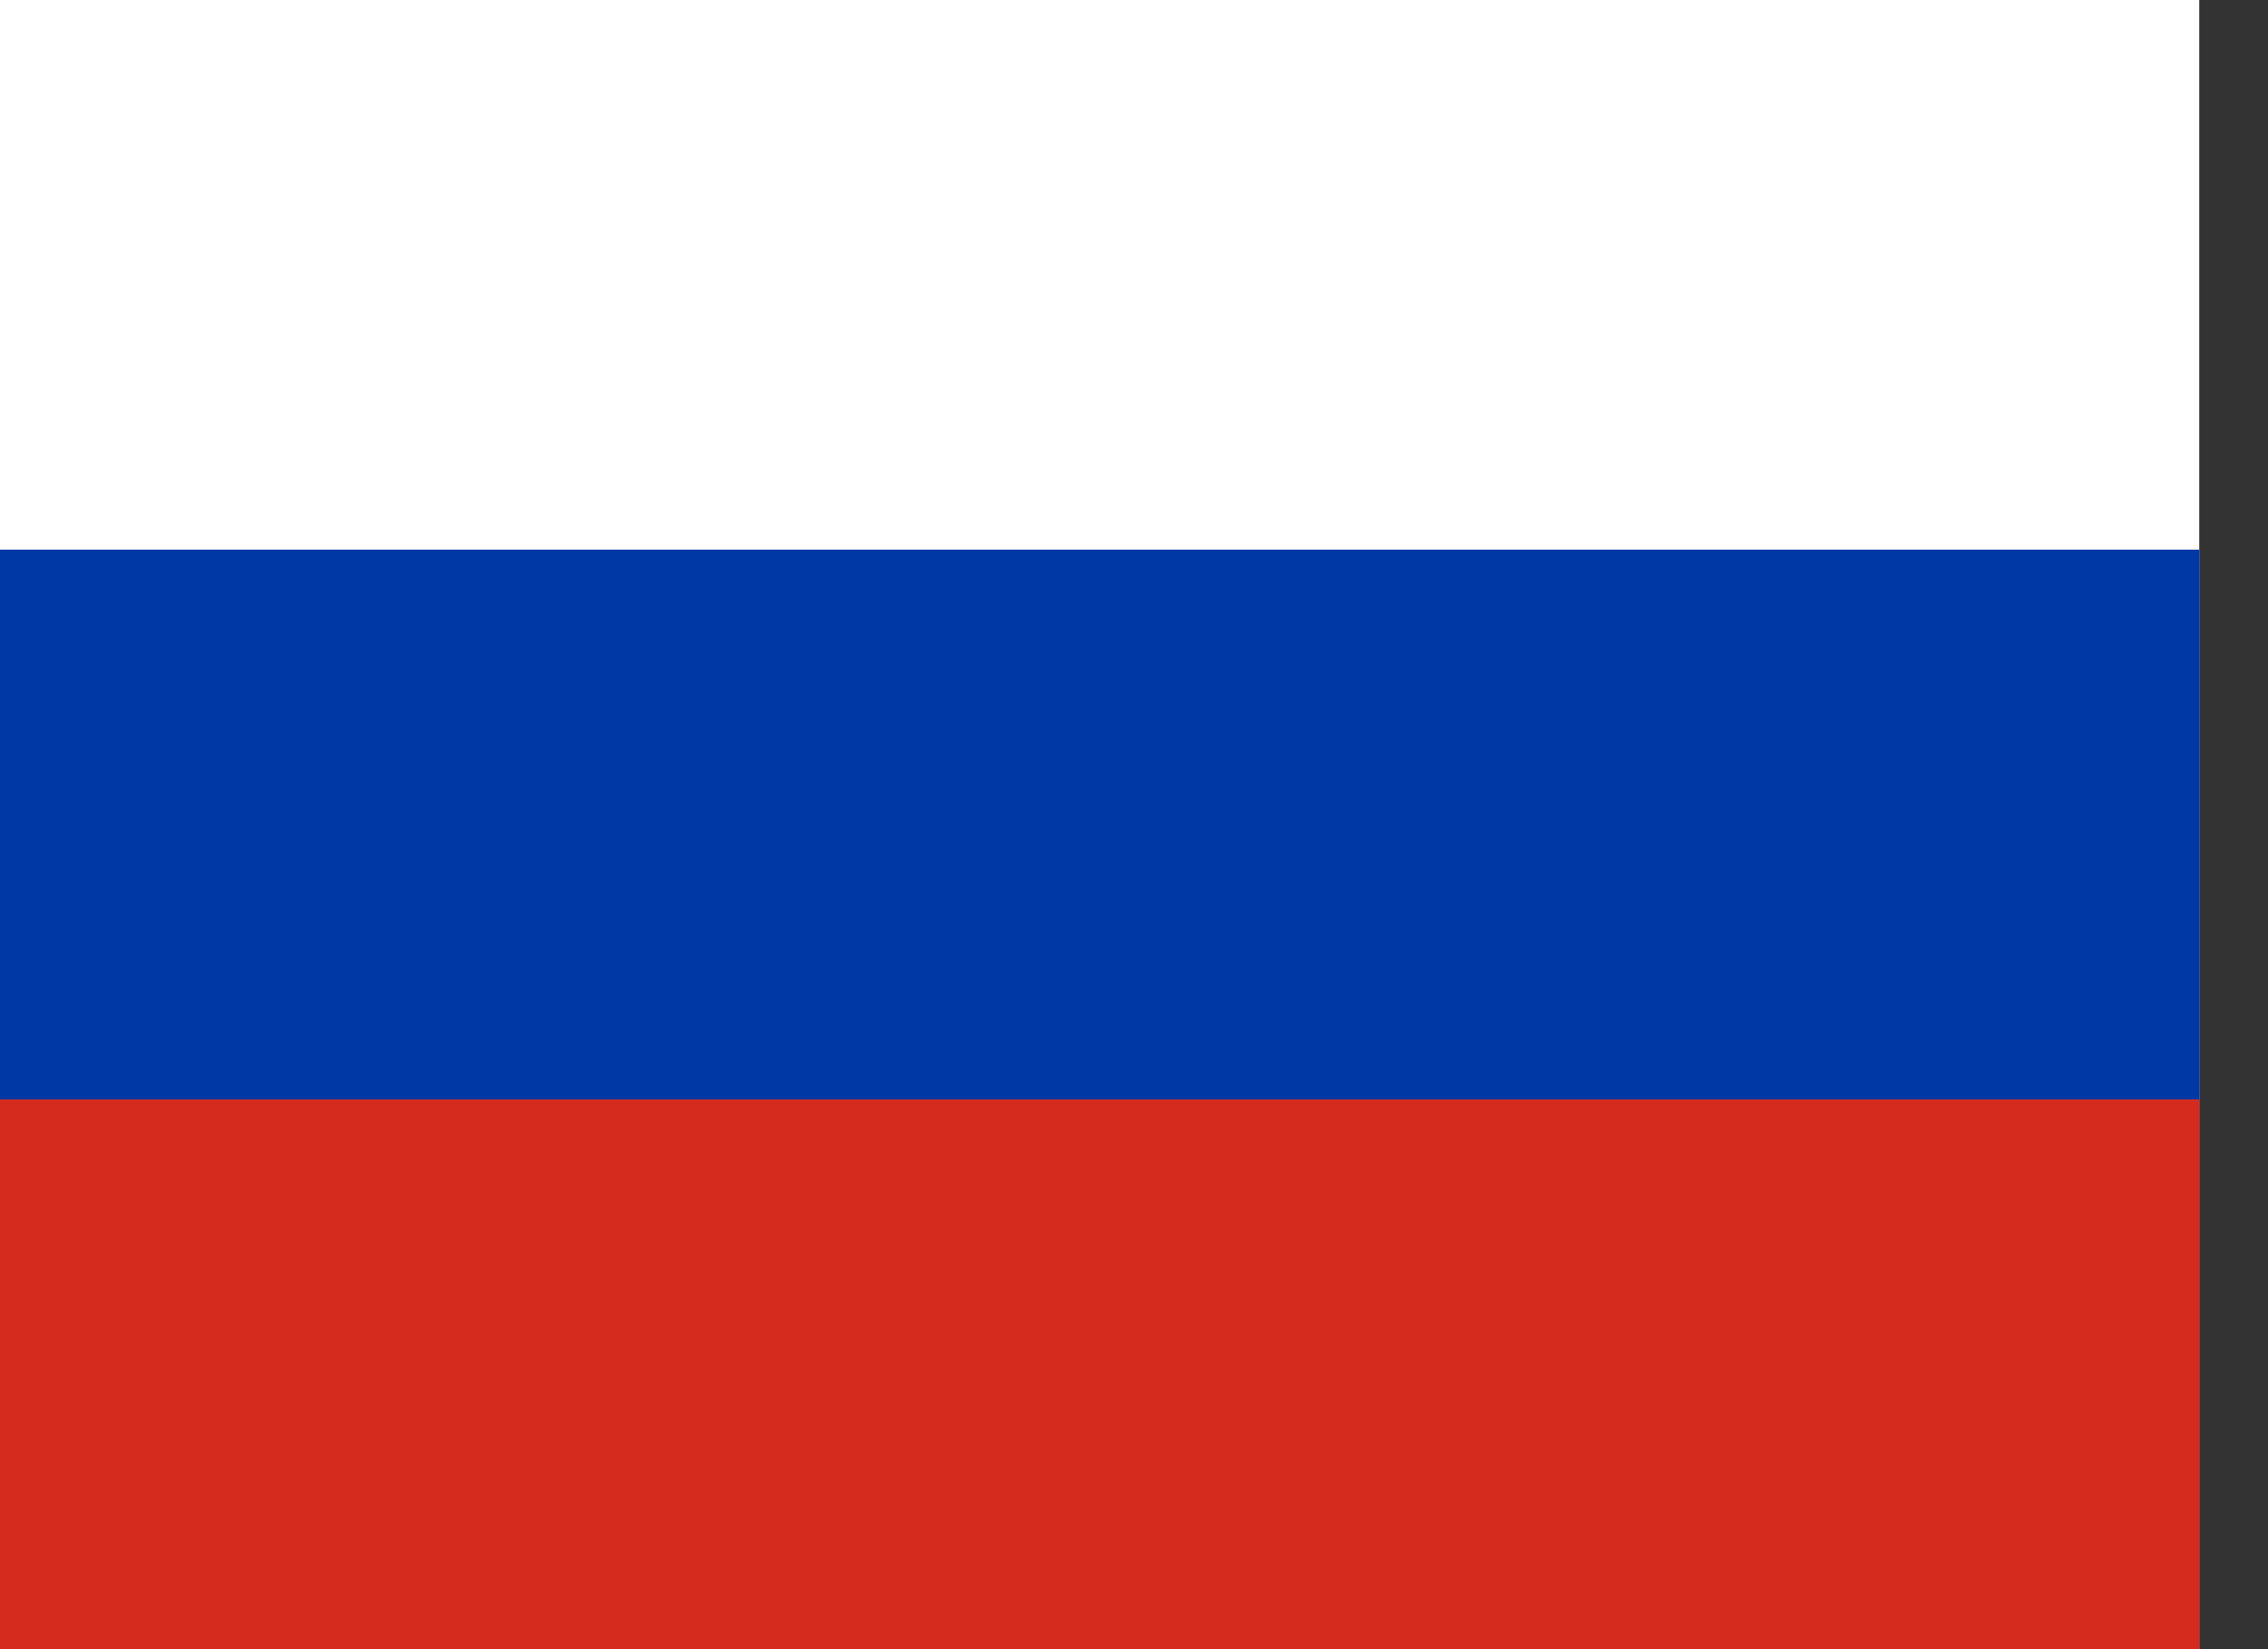 <svg width="22" height="16" viewBox="0 0 22 16" fill="none" xmlns="http://www.w3.org/2000/svg">
<rect x="0" y="0" width="22" height="16" fill="#333333" stroke="none"/>
<g clip-path="url(#clip0_1452_2739)">
<path fill-rule="evenodd" clip-rule="evenodd" d="M0 0H21.333V16H0V0Z" fill="white"/>
<path fill-rule="evenodd" clip-rule="evenodd" d="M0 5.333H21.333V16H0V5.333Z" fill="#0039A6"/>
<path fill-rule="evenodd" clip-rule="evenodd" d="M0 10.667H21.333V16H0V10.667Z" fill="#D52B1E"/>
</g>
<defs>
<clipPath id="clip0_1452_2739">
<rect width="21.333" height="16" fill="white"/>
</clipPath>
</defs>
</svg>
